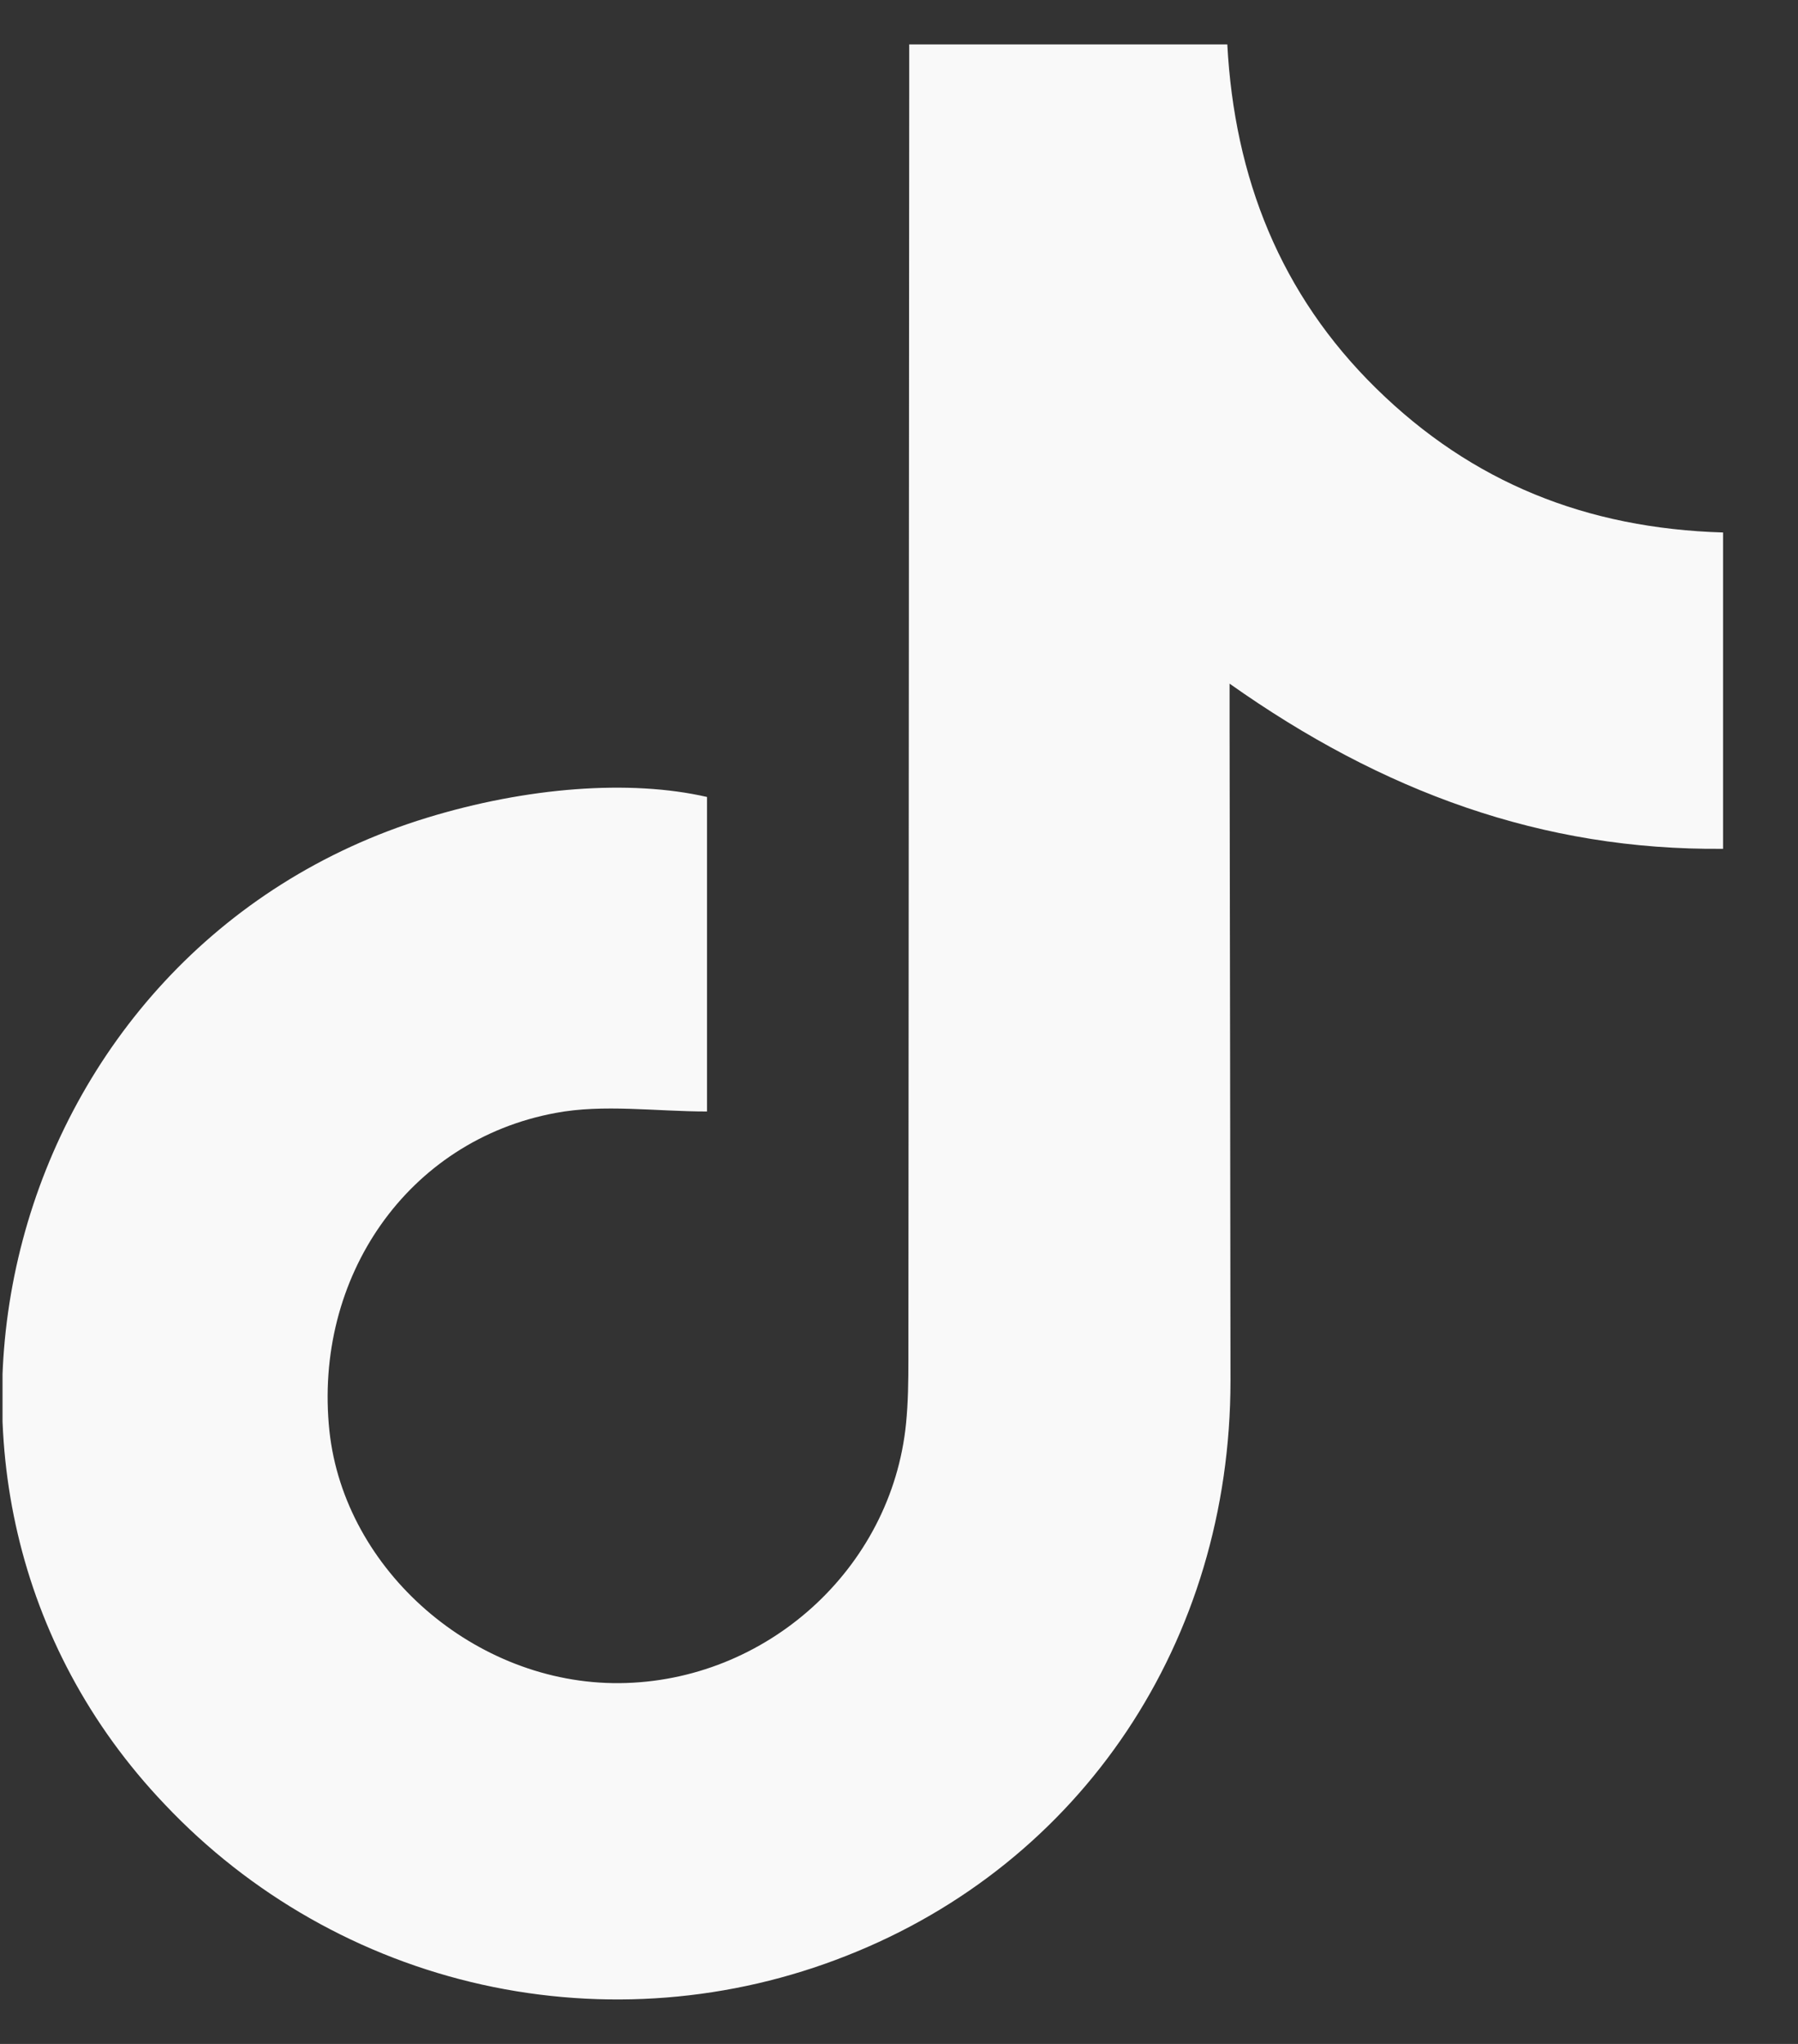 <svg width="22" height="25" viewBox="0 0 22 25" fill="none" xmlns="http://www.w3.org/2000/svg">
<rect x="0" y="0" width="22" height="25" fill="#333333" stroke="none"/>
<g clip-path="url(#clip0_320_1605)">
<path d="M8.651 9.748V13.595C8.016 13.595 7.388 13.502 6.797 13.613C4.988 13.948 3.832 15.625 4.031 17.505C4.216 19.211 5.815 20.601 7.578 20.587C9.374 20.572 10.909 19.188 11.086 17.413C11.112 17.153 11.115 16.89 11.115 16.629C11.119 11.476 11.122 6.323 11.125 1.169V0.542H15.017C15.104 2.173 15.666 3.601 16.84 4.752C18.014 5.904 19.415 6.463 21.083 6.513V10.382C18.872 10.404 16.913 9.684 15.045 8.362V8.948C15.05 11.594 15.053 14.24 15.056 16.886C15.056 20.073 13.238 22.789 10.356 23.922C8.94 24.482 7.388 24.605 5.901 24.275C4.414 23.945 3.061 23.176 2.015 22.069C-1.709 18.162 0.039 11.588 5.225 10.002C6.443 9.629 7.705 9.531 8.651 9.748Z" fill="#F9F9F9"/>
</g>
<defs>
<clipPath id="clip0_320_1605">
<rect width="21.053" height="23.913" fill="white" transform="translate(0.031 0.543)"/>
</clipPath>
</defs>
</svg>
